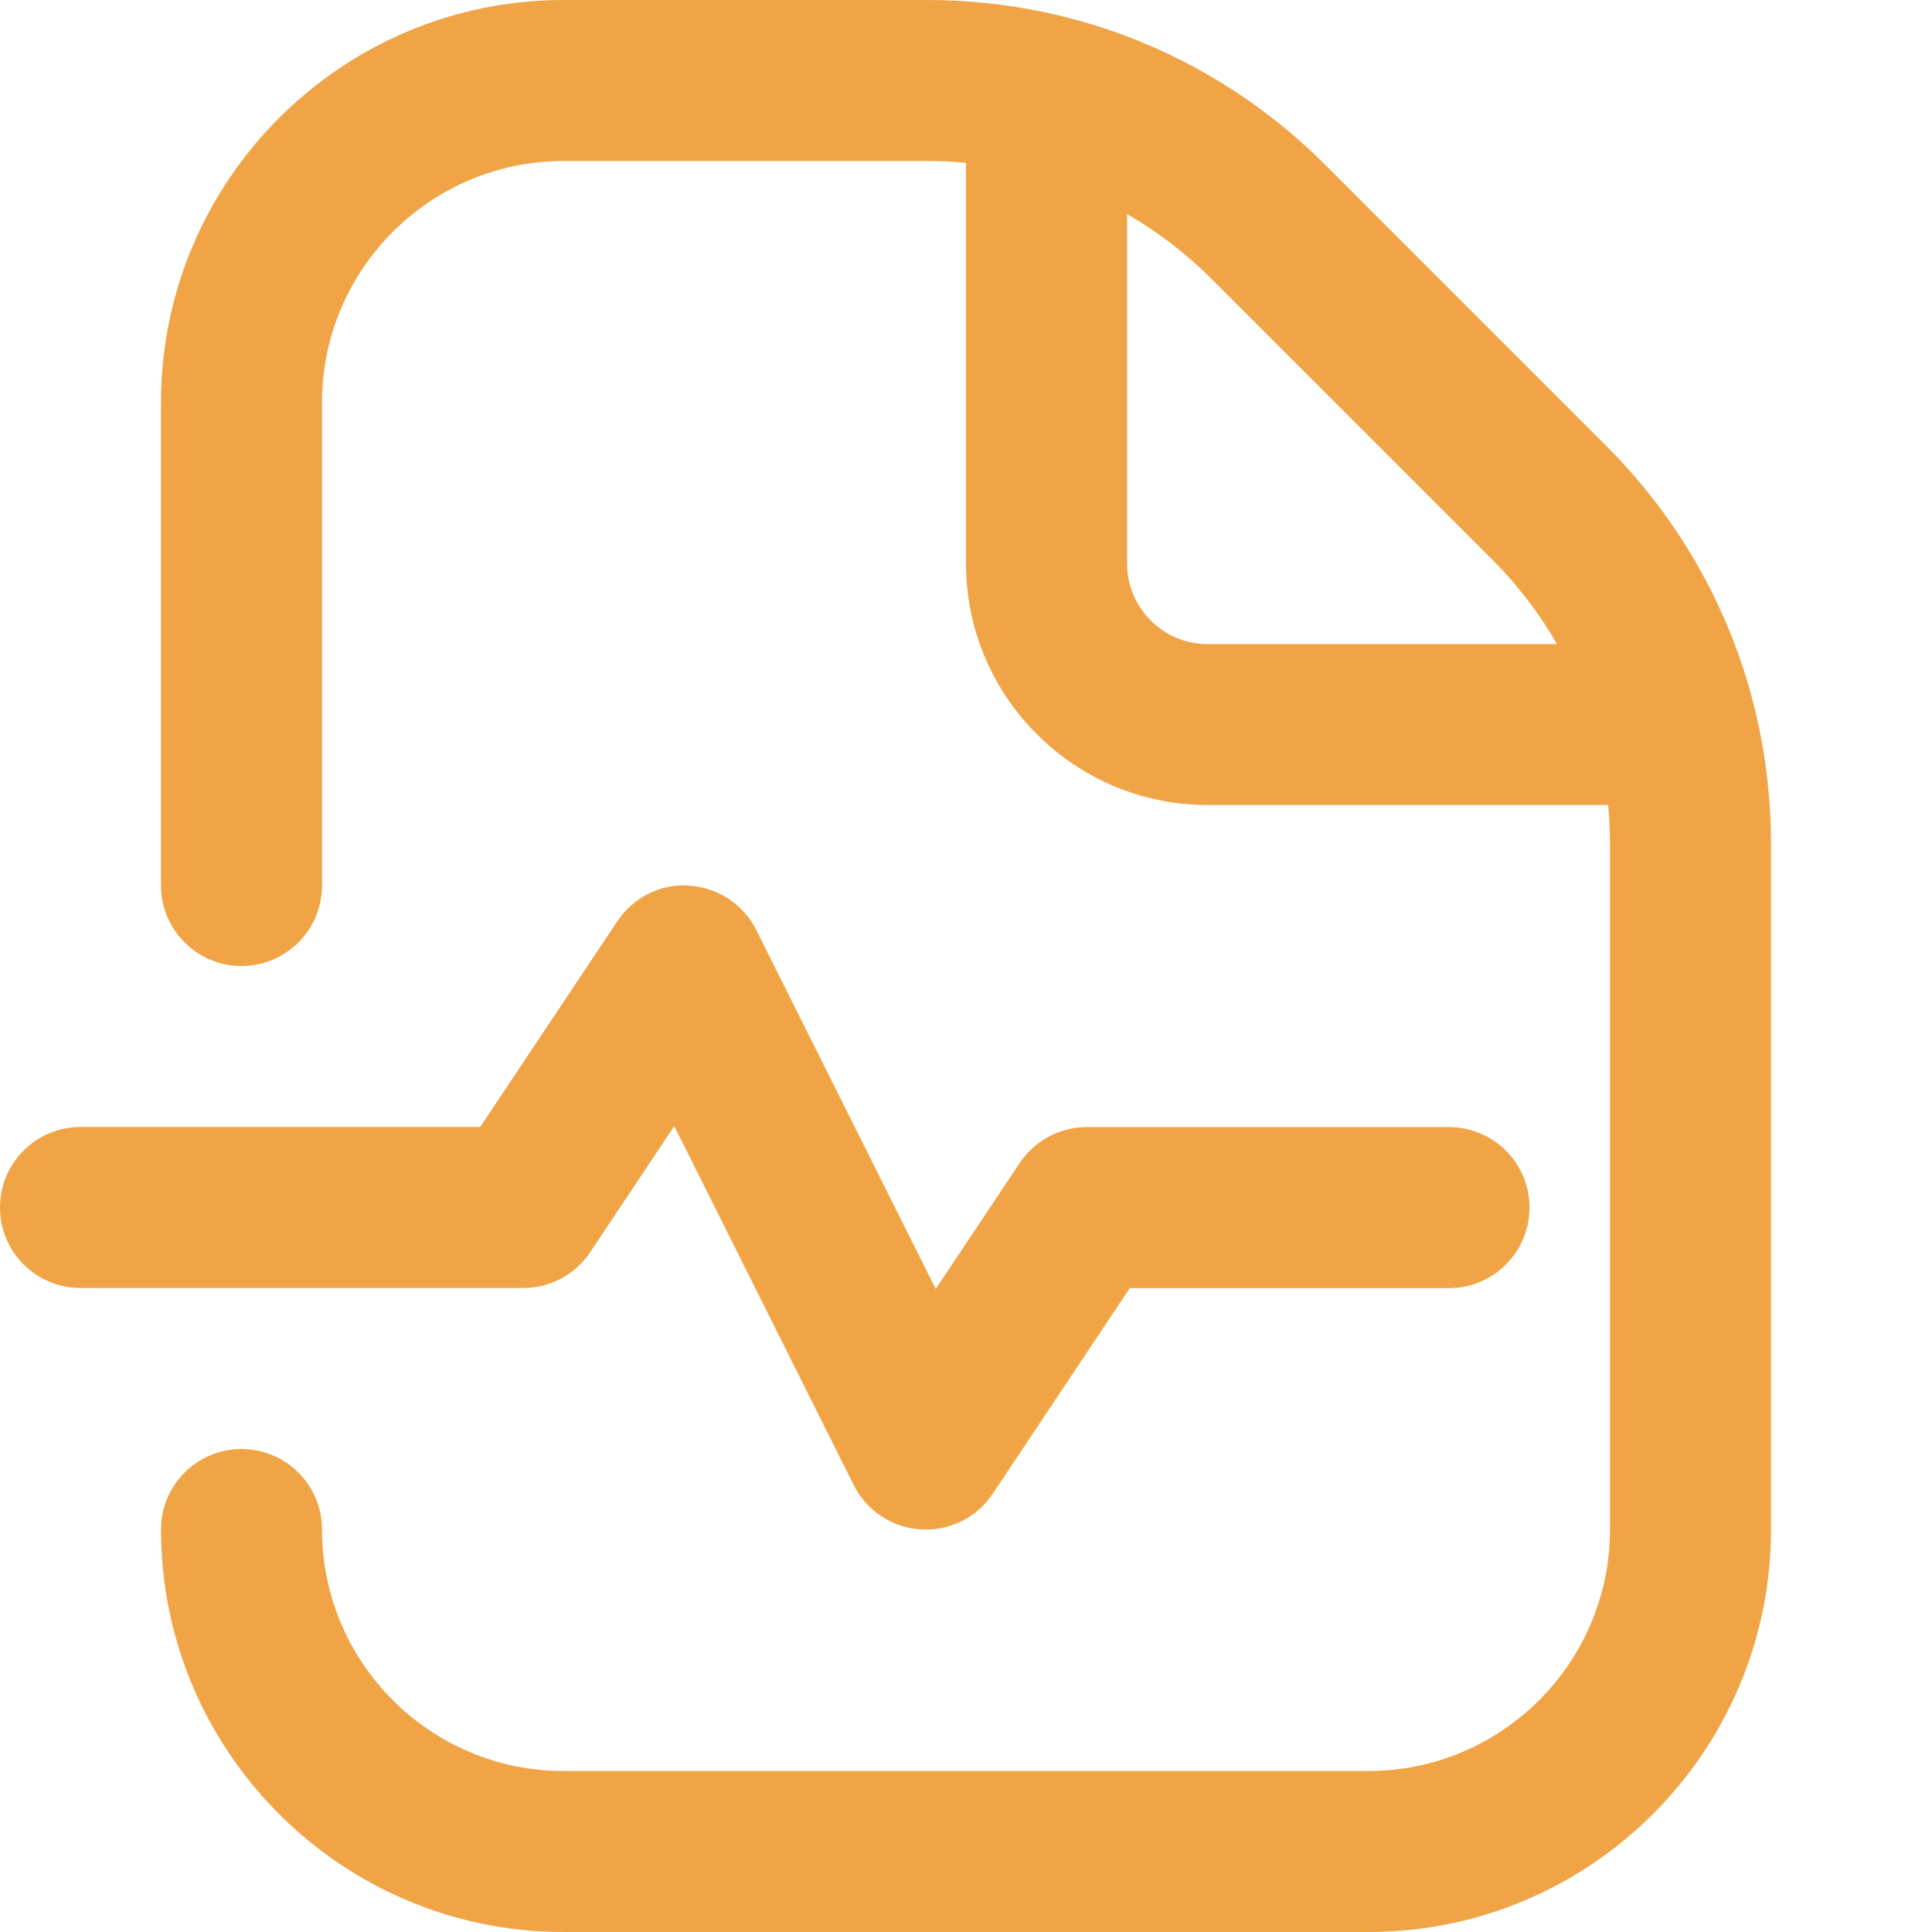 <svg width="36" height="36" viewBox="0 0 36 36" fill="none" xmlns="http://www.w3.org/2000/svg">
<path d="M9.75 24H1.5C0.672 24 0 23.328 0 22.5C0 21.672 0.672 21 1.5 21H8.947L11.502 17.168C11.797 16.724 12.315 16.458 12.843 16.503C13.377 16.536 13.852 16.851 14.092 17.329L17.436 24.018L19.002 21.669C19.281 21.252 19.749 21.002 20.25 21.002H27C27.828 21.002 28.5 21.674 28.5 22.502C28.5 23.329 27.828 24.002 27 24.002H21.052L18.498 27.834C18.219 28.253 17.75 28.502 17.25 28.502C17.218 28.502 17.187 28.502 17.157 28.498C16.623 28.465 16.148 28.151 15.908 27.672L12.564 20.983L10.998 23.332C10.719 23.75 10.251 24 9.75 24ZM33 15.727V28.5C33 32.636 29.636 36 25.5 36H10.5C6.364 36 3 32.636 3 28.5C3 27.672 3.672 27 4.5 27C5.328 27 6 27.672 6 28.5C6 30.981 8.019 33 10.5 33H25.5C27.981 33 30 30.981 30 28.5V15.727C30 15.483 29.988 15.24 29.965 15H22.5C20.019 15 18 12.981 18 10.5V3.034C17.76 3.012 17.517 3 17.273 3H10.5C8.019 3 6 5.019 6 7.5V16.5C6 17.328 5.328 18 4.5 18C3.672 18 3 17.328 3 16.5V7.5C3 3.365 6.364 0 10.5 0H17.273C20.078 0 22.713 1.092 24.698 3.075L29.925 8.303C31.908 10.286 33 12.922 33 15.727ZM29.012 12C28.684 11.431 28.281 10.9 27.804 10.425L22.576 5.197C22.099 4.721 21.57 4.317 21.002 3.99V10.502C21.002 11.328 21.675 12.002 22.502 12.002H29.013L29.012 12Z" fill="#F0A446"/>
</svg>
